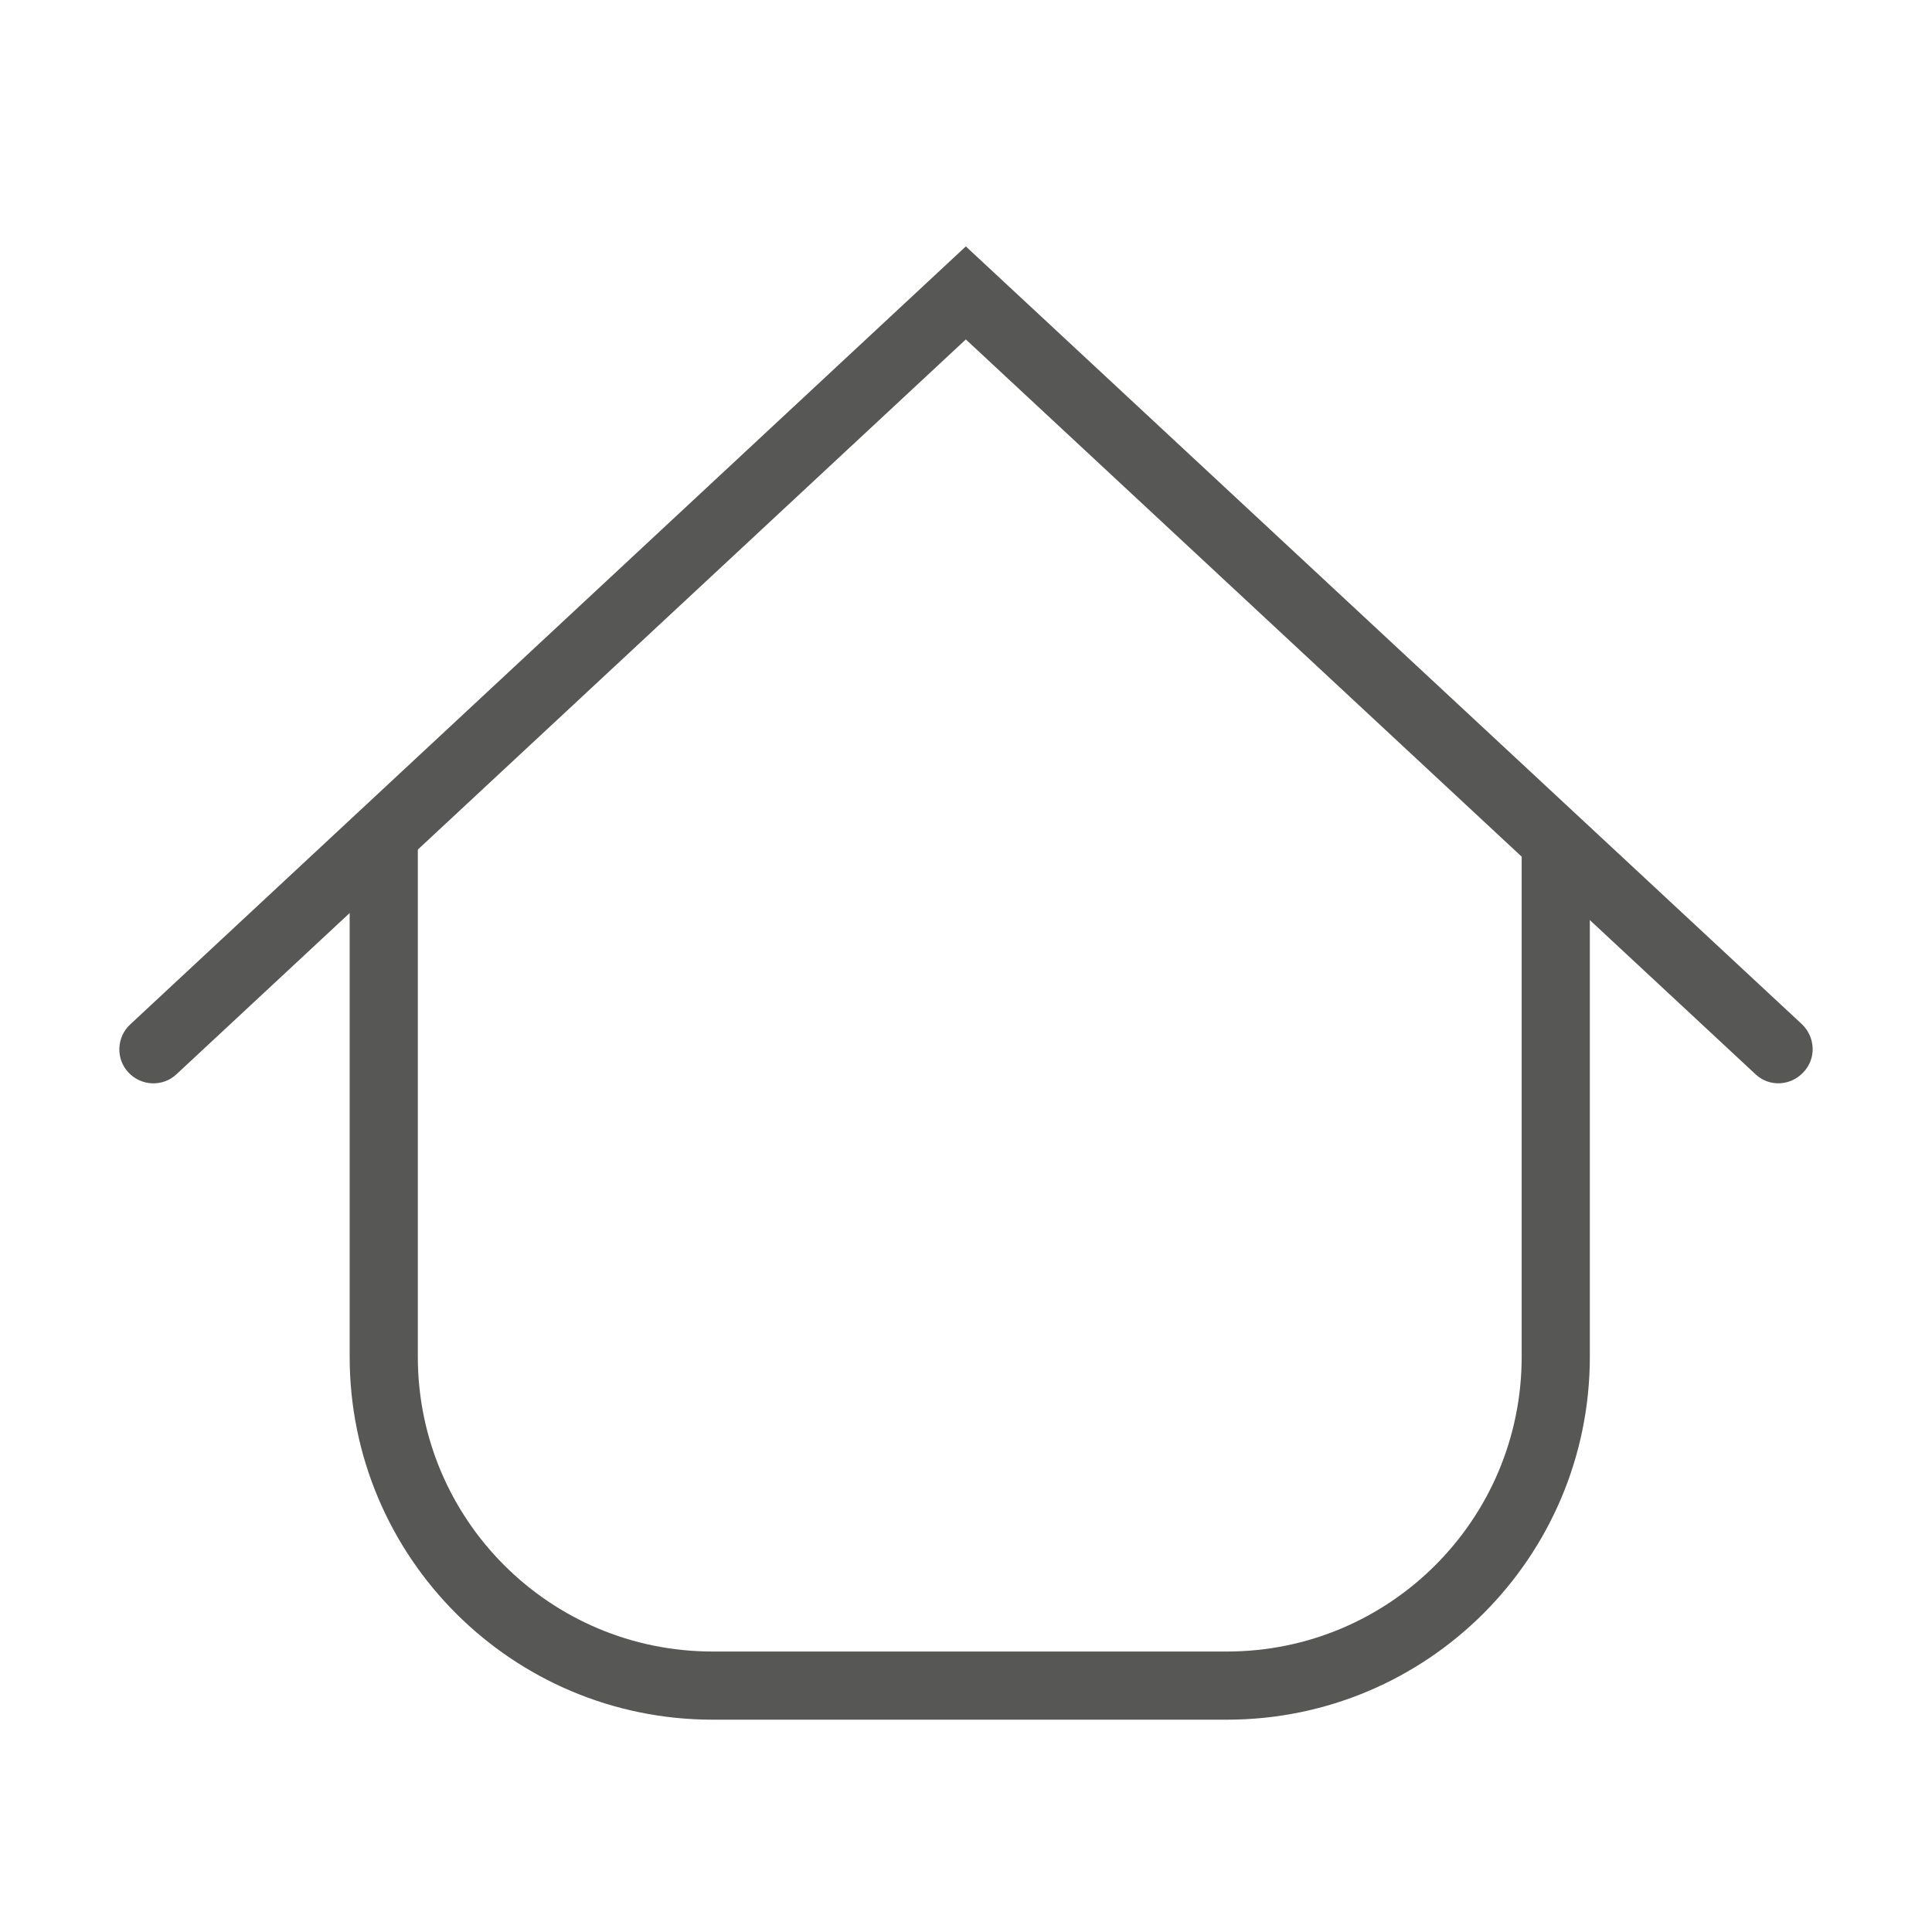 <?xml version="1.0" encoding="utf-8"?>
<!-- Generator: Adobe Illustrator 26.0.2, SVG Export Plug-In . SVG Version: 6.00 Build 0)  -->
<svg version="1.1" id="Layer_1" xmlns="http://www.w3.org/2000/svg" xmlns:xlink="http://www.w3.org/1999/xlink" x="0px" y="0px"
	 viewBox="0 0 566.9 566.9" style="enable-background:new 0 0 566.9 566.9;" xml:space="preserve">
<style type="text/css">
	.st0{fill:none;stroke:#575756;stroke-width:20;stroke-miterlimit:10;}
	.st1{fill:#575756;}
</style>
<g>
	<path class="st0" d="M112.6,245.1v153c0,53.3,43.2,96.5,96.5,96.5H360c53.3,0,96.5-43.2,96.5-96.5v-153"/>
	<g>
		<path class="st1" d="M515.1,315.2L283.4,99.6L51.8,315.2c-4,3.8-10.4,3.5-14.1-0.5l0,0c-3.8-4-3.5-10.4,0.5-14.1L283.4,72.3
			l245.3,228.2c4,3.8,4.3,10.1,0.5,14.1l0,0C525.4,318.7,519.1,319,515.1,315.2z"/>
	</g>
</g>
</svg>

